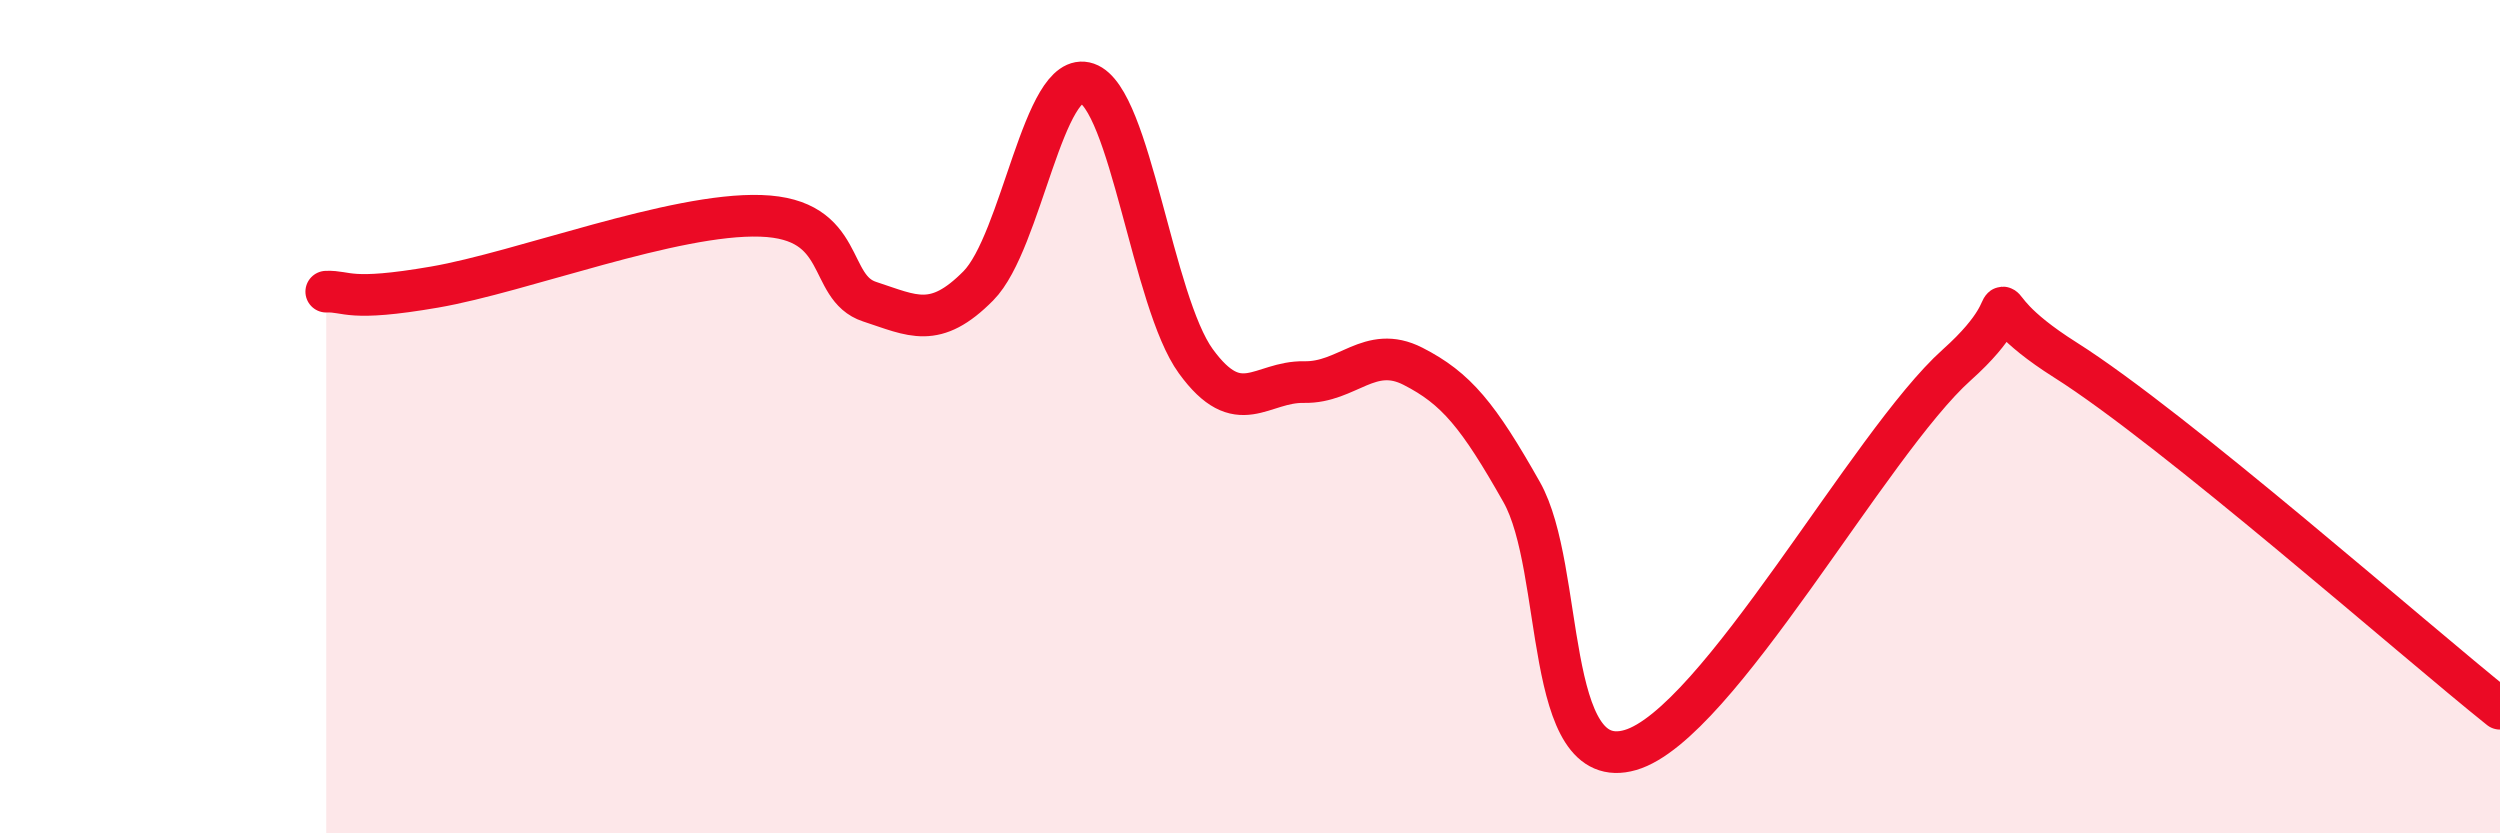
    <svg width="60" height="20" viewBox="0 0 60 20" xmlns="http://www.w3.org/2000/svg">
      <path
        d="M 7.83,7 C 8.35,6.98 8.34,7.25 10.43,6.89 C 12.52,6.53 16.17,5.11 18.26,5.18 C 20.35,5.25 19.83,6.9 20.87,7.24 C 21.91,7.58 22.44,7.91 23.48,6.86 C 24.52,5.81 25.05,1.64 26.09,2 C 27.13,2.36 27.66,7.24 28.7,8.67 C 29.74,10.1 30.26,9.15 31.3,9.17 C 32.34,9.19 32.87,8.26 33.91,8.79 C 34.95,9.32 35.48,9.97 36.52,11.81 C 37.56,13.65 37.04,18.61 39.13,18 C 41.22,17.39 44.87,10.63 46.96,8.76 C 49.05,6.89 46.96,6.99 49.57,8.64 C 52.18,10.29 57.91,15.34 60,17.01L60 20L7.83 20Z"
        fill="#EB0A25"
        opacity="0.1"
        stroke-linecap="round"
        stroke-linejoin="round"
      />
      <path
        d="M 7.83,7 C 8.35,6.98 8.34,7.25 10.43,6.89 C 12.52,6.53 16.17,5.11 18.26,5.18 C 20.35,5.25 19.83,6.9 20.87,7.24 C 21.91,7.58 22.44,7.91 23.48,6.86 C 24.52,5.81 25.05,1.64 26.09,2 C 27.13,2.36 27.66,7.24 28.7,8.67 C 29.74,10.1 30.26,9.15 31.3,9.17 C 32.34,9.19 32.87,8.26 33.91,8.79 C 34.95,9.32 35.48,9.97 36.52,11.81 C 37.56,13.65 37.04,18.61 39.13,18 C 41.22,17.39 44.87,10.63 46.96,8.76 C 49.05,6.89 46.96,6.99 49.57,8.64 C 52.18,10.29 57.91,15.34 60,17.01"
        stroke="#EB0A25"
        stroke-width="1"
        fill="none"
        stroke-linecap="round"
        stroke-linejoin="round"
      />
    </svg>
  